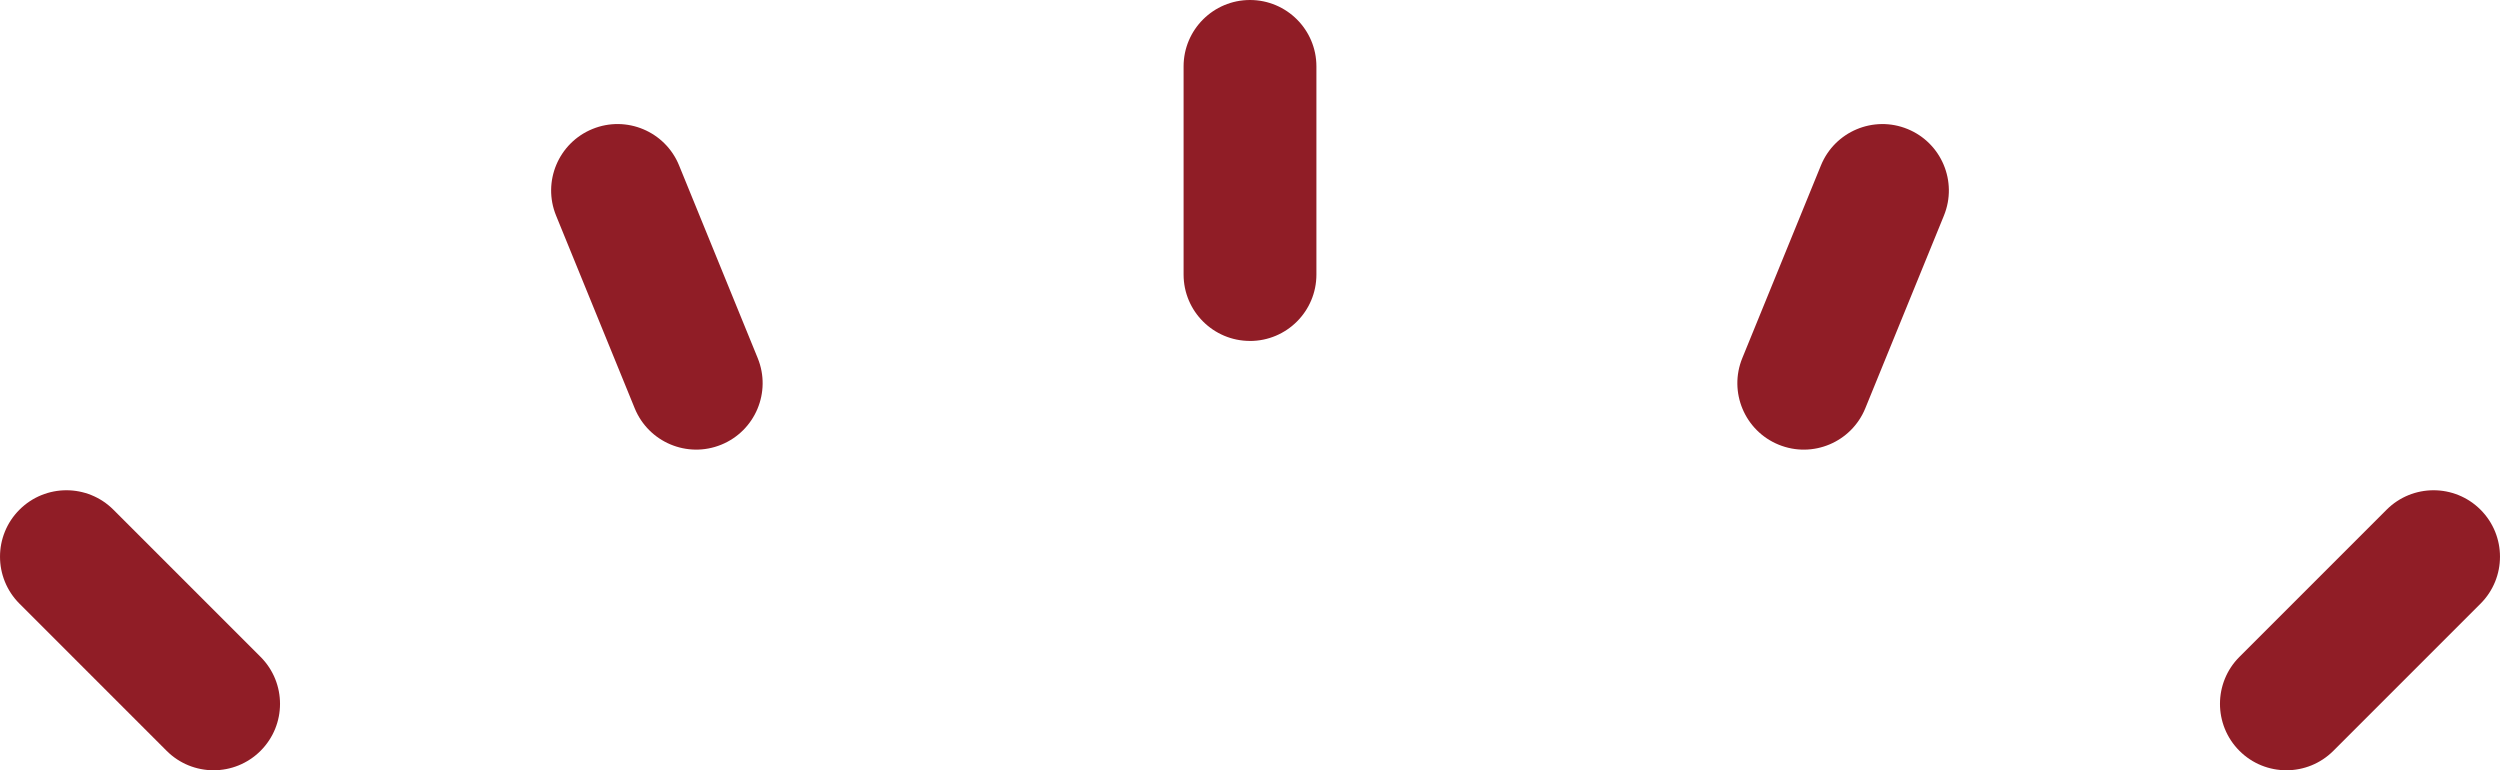 <?xml version="1.0" encoding="UTF-8"?>
<svg id="_xFF91_饑1" xmlns="http://www.w3.org/2000/svg" viewBox="0 0 1108.62 341.57">
  <defs>
    <style>
      .cls-1 {
        fill: #901d26;
      }
    </style>
  </defs>
  <path class="cls-1" d="M554.31,151.2c16.27,0,29.45-13.19,29.45-29.45V29.45c0-16.27-13.19-29.45-29.45-29.45s-29.45,13.19-29.45,29.45v92.29c0,16.27,13.19,29.45,29.45,29.45h0Z"/>
  <path class="cls-1" d="M1099.99,226.03c-11.5-11.5-30.15-11.5-41.66,0l-65.26,65.26c-11.5,11.5-11.5,30.15,0,41.66,11.5,11.5,30.15,11.5,41.66,0l65.26-65.26c11.5-11.5,11.5-30.15,0-41.66Z"/>
  <path class="cls-1" d="M73.89,332.95c11.5,11.5,30.15,11.5,41.66,0,11.5-11.5,11.5-30.15,0-41.66l-65.26-65.26c-11.5-11.5-30.15-11.5-41.66,0-11.5,11.5-11.5,30.15,0,41.66l65.26,65.26Z"/>
  <path class="cls-1" d="M281.46,181.05c6.15,15.06,23.34,22.29,38.4,16.14s22.29-23.34,16.14-38.4l-34.87-85.45c-6.15-15.06-23.34-22.29-38.4-16.14s-22.29,23.34-16.14,38.4l34.87,85.45h0Z"/>
  <path class="cls-1" d="M788.76,197.2c15.06,6.15,32.25-1.08,38.4-16.14l34.87-85.45c6.15-15.06-1.08-32.25-16.14-38.4s-32.25,1.08-38.4,16.14l-34.87,85.45c-6.15,15.06,1.08,32.25,16.14,38.4h0Z"/>
</svg>